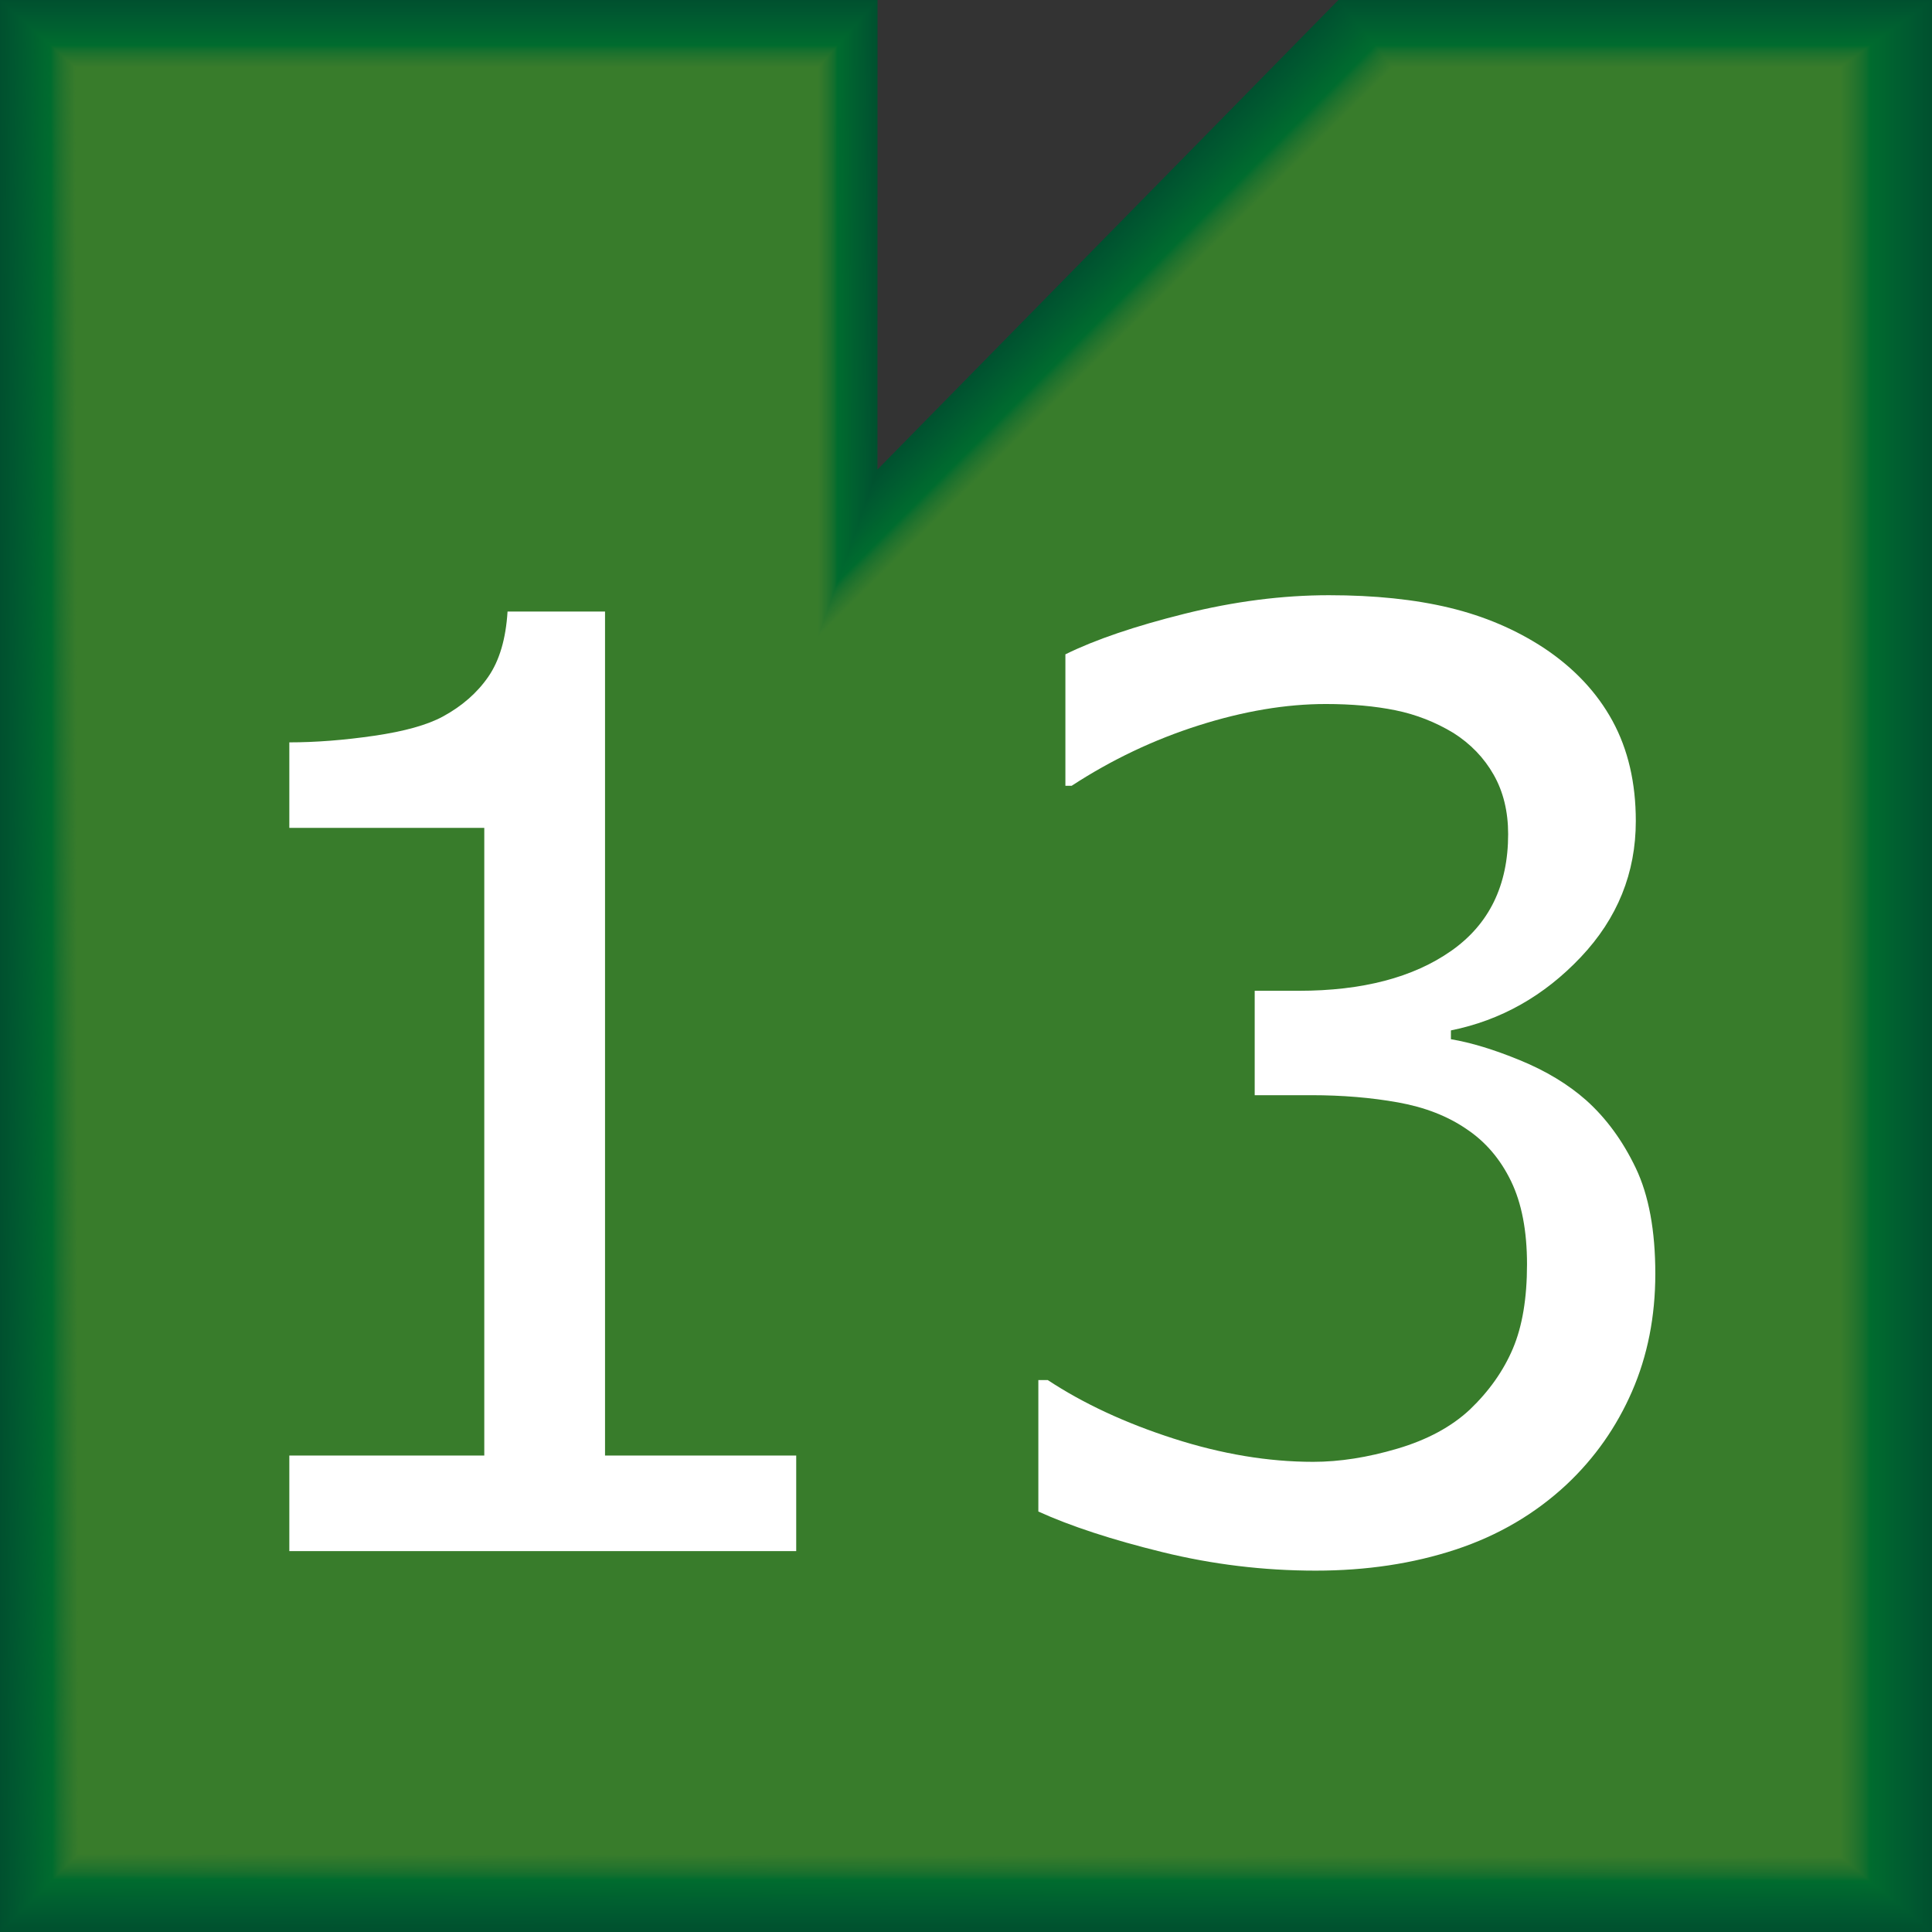 <?xml version="1.0" encoding="utf-8"?>
<!-- Generator: Adobe Illustrator 16.0.0, SVG Export Plug-In . SVG Version: 6.00 Build 0)  -->
<!DOCTYPE svg PUBLIC "-//W3C//DTD SVG 1.1//EN" "http://www.w3.org/Graphics/SVG/1.1/DTD/svg11.dtd">
<svg version="1.1" id="Layer_1" xmlns="http://www.w3.org/2000/svg" xmlns:xlink="http://www.w3.org/1999/xlink" x="0px" y="0px"
	 width="360px" height="360px" viewBox="0 0 360 360" enable-background="new 0 0 360 360" xml:space="preserve">
<rect x="0" y="0" width="360" height="360" fill="#333333" stroke="none"/>
<g id="Layer_1_1_">
	<g>
		<polygon fill="#00502F" points="360,360 0,360 0,0 163.511,0 163.5,87.5 249.389,0 360,0 		"/>
		<polygon fill="#00512F" points="359.813,359.846 0.161,359.839 0.156,0.138 163.389,0.138 163.378,87.844 249.501,0.138 
			359.813,0.138 		"/>
		<polygon fill="#00512F" points="359.622,359.688 0.322,359.678 0.311,0.277 163.267,0.277 163.255,88.189 249.613,0.277 
			359.622,0.277 		"/>
		<polygon fill="#00522F" points="359.434,359.533 0.483,359.518 0.467,0.416 163.144,0.416 163.133,88.533 249.727,0.416 
			359.434,0.416 		"/>
		<polygon fill="#00522F" points="359.244,359.378 0.645,359.355 0.622,0.555 163.022,0.555 163.011,88.878 249.838,0.555 
			359.244,0.555 		"/>
		<polygon fill="#00532F" points="359.056,359.223 0.806,359.193 0.778,0.694 162.899,0.694 162.889,89.222 249.95,0.694 
			359.056,0.694 		"/>
		<polygon fill="#00532F" points="358.866,359.066 0.967,359.033 0.933,0.833 162.777,0.833 162.767,89.566 250.063,0.833 
			358.866,0.833 		"/>
		<polygon fill="#00532F" points="358.678,358.911 1.128,358.872 1.089,0.972 162.655,0.972 162.645,89.911 250.175,0.972 
			358.678,0.972 		"/>
		<polygon fill="#00542F" points="358.489,358.756 1.289,358.711 1.245,1.111 162.532,1.111 162.522,90.255 250.287,1.11 
			358.489,1.11 		"/>
		<polygon fill="#005430" points="358.3,358.6 1.45,358.55 1.4,1.25 162.41,1.25 162.4,90.6 250.398,1.25 358.3,1.25 		"/>
		<polygon fill="#005530" points="358.111,358.443 1.611,358.389 1.556,1.389 162.288,1.389 162.278,90.944 250.512,1.388 
			358.111,1.388 		"/>
		<polygon fill="#005530" points="357.922,358.289 1.772,358.229 1.711,1.527 162.166,1.527 162.156,91.289 250.624,1.527 
			357.922,1.527 		"/>
		<polygon fill="#005630" points="357.733,358.134 1.933,358.066 1.867,1.666 162.043,1.666 162.033,91.633 250.736,1.666 
			357.733,1.666 		"/>
		<polygon fill="#005630" points="357.545,357.979 2.094,357.904 2.022,1.805 161.921,1.805 161.911,91.978 250.85,1.805 
			357.545,1.805 		"/>
		<polygon fill="#005630" points="357.355,357.822 2.255,357.744 2.178,1.944 161.798,1.944 161.789,92.322 250.962,1.944 
			357.355,1.944 		"/>
		<polygon fill="#005730" points="357.167,357.667 2.417,357.583 2.333,2.083 161.676,2.083 161.667,92.667 251.074,2.083 
			357.167,2.083 		"/>
		<polygon fill="#005730" points="356.978,357.511 2.578,357.422 2.489,2.222 161.554,2.222 161.544,93.011 251.188,2.222 
			356.978,2.222 		"/>
		<polygon fill="#005830" points="356.789,357.355 2.739,357.261 2.645,2.361 161.431,2.361 161.422,93.355 251.299,2.36 
			356.789,2.36 		"/>
		<polygon fill="#005830" points="356.6,357.2 2.9,357.1 2.8,2.5 161.309,2.5 161.3,93.7 251.411,2.5 356.6,2.5 		"/>
		<polygon fill="#005930" points="356.411,357.045 3.061,356.938 2.956,2.639 161.187,2.639 161.178,94.044 251.523,2.638 
			356.411,2.638 		"/>
		<polygon fill="#005930" points="356.223,356.889 3.222,356.777 3.111,2.777 161.064,2.777 161.056,94.389 251.637,2.777 
			356.223,2.777 		"/>
		<polygon fill="#005A30" points="356.033,356.732 3.383,356.616 3.267,2.917 160.942,2.917 160.933,94.733 251.748,2.916 
			356.033,2.916 		"/>
		<polygon fill="#005A30" points="355.845,356.578 3.544,356.456 3.422,3.055 160.82,3.055 160.811,95.078 251.859,3.055 
			355.845,3.055 		"/>
		<polygon fill="#005B30" points="355.655,356.422 3.706,356.295 3.578,3.194 160.697,3.194 160.689,95.422 251.973,3.194 
			355.655,3.194 		"/>
		<polygon fill="#005B30" points="355.467,356.268 3.867,356.134 3.733,3.333 160.575,3.333 160.567,95.767 252.085,3.333 
			355.467,3.333 		"/>
		<polygon fill="#005B30" points="355.277,356.111 4.028,355.973 3.889,3.472 160.453,3.472 160.444,96.111 252.197,3.472 
			355.277,3.472 		"/>
		<polygon fill="#005C30" points="355.089,355.956 4.189,355.813 4.044,3.611 160.33,3.611 160.322,96.456 252.311,3.61 
			355.089,3.61 		"/>
		<polygon fill="#005C30" points="354.9,355.8 4.35,355.65 4.2,3.75 160.208,3.75 160.2,96.8 252.422,3.75 354.9,3.75 		"/>
		<polygon fill="#005D30" points="354.711,355.645 4.511,355.489 4.355,3.889 160.085,3.889 160.078,97.145 252.534,3.888 
			354.711,3.888 		"/>
		<polygon fill="#005D30" points="354.522,355.489 4.672,355.328 4.511,4.027 159.963,4.027 159.956,97.489 252.646,4.027 
			354.522,4.027 		"/>
		<polygon fill="#005E30" points="354.333,355.333 4.833,355.167 4.667,4.167 159.841,4.167 159.833,97.833 252.759,4.166 
			354.333,4.166 		"/>
		<polygon fill="#005E30" points="354.145,355.178 4.995,355.006 4.822,4.305 159.718,4.305 159.711,98.178 252.871,4.305 
			354.145,4.305 		"/>
		<polygon fill="#005F30" points="353.956,355.021 5.156,354.846 4.978,4.444 159.596,4.444 159.589,98.522 252.982,4.444 
			353.956,4.444 		"/>
		<polygon fill="#005F30" points="353.767,354.866 5.316,354.684 5.133,4.583 159.474,4.583 159.467,98.867 253.096,4.583 
			353.767,4.583 		"/>
		<polygon fill="#005F30" points="353.578,354.711 5.478,354.521 5.289,4.722 159.352,4.722 159.344,99.211 253.208,4.722 
			353.578,4.722 		"/>
		<polygon fill="#006030" points="353.389,354.557 5.639,354.361 5.444,4.861 159.229,4.861 159.222,99.556 253.32,4.86 
			353.389,4.86 		"/>
		<polygon fill="#006030" points="353.2,354.4 5.8,354.2 5.6,5 159.107,5 159.1,99.9 253.434,5 353.2,5 		"/>
		<polygon fill="#006130" points="353.011,354.244 5.961,354.039 5.755,5.139 158.984,5.139 158.978,100.245 253.546,5.138 
			353.011,5.138 		"/>
		<polygon fill="#006130" points="352.822,354.089 6.122,353.878 5.911,5.277 158.862,5.277 158.855,100.589 253.658,5.277 
			352.822,5.277 		"/>
		<polygon fill="#006230" points="352.634,353.934 6.283,353.717 6.066,5.417 158.74,5.417 158.733,100.933 253.771,5.416 
			352.634,5.416 		"/>
		<polygon fill="#006230" points="352.444,353.777 6.444,353.557 6.222,5.555 158.617,5.555 158.611,101.278 253.883,5.555 
			352.444,5.555 		"/>
		<polygon fill="#00632F" points="352.256,353.622 6.605,353.395 6.378,5.694 158.495,5.694 158.489,101.622 253.995,5.694 
			352.256,5.694 		"/>
		<polygon fill="#00632F" points="352.066,353.467 6.767,353.232 6.533,5.833 158.373,5.833 158.367,101.967 254.107,5.833 
			352.066,5.833 		"/>
		<polygon fill="#00642F" points="351.878,353.313 6.928,353.072 6.689,5.972 158.25,5.972 158.245,102.311 254.221,5.972 
			351.878,5.972 		"/>
		<polygon fill="#00642F" points="351.688,353.154 7.089,352.911 6.844,6.111 158.128,6.111 158.122,102.655 254.332,6.11 
			351.688,6.11 		"/>
		<polygon fill="#00652F" points="351.5,353 7.25,352.75 7,6.25 158.006,6.25 158,103 254.443,6.249 351.5,6.249 		"/>
		<polygon fill="#00652F" points="351.313,352.846 7.411,352.589 7.156,6.389 157.883,6.389 157.878,103.344 254.557,6.388 
			351.313,6.388 		"/>
		<polygon fill="#00662F" points="351.122,352.688 7.572,352.428 7.311,6.527 157.761,6.527 157.755,103.689 254.669,6.527 
			351.122,6.527 		"/>
		<polygon fill="#00662F" points="350.934,352.533 7.733,352.268 7.467,6.667 157.639,6.667 157.633,104.033 254.781,6.666 
			350.934,6.666 		"/>
		<polygon fill="#00672F" points="350.744,352.378 7.895,352.105 7.622,6.805 157.516,6.805 157.511,104.378 254.895,6.805 
			350.744,6.805 		"/>
		<polygon fill="#00672F" points="350.556,352.223 8.056,351.943 7.778,6.944 157.394,6.944 157.389,104.722 255.006,6.944 
			350.556,6.944 		"/>
		<polygon fill="#00682F" points="350.366,352.066 8.217,351.783 7.933,7.083 157.271,7.083 157.267,105.066 255.118,7.083 
			350.366,7.083 		"/>
		<polygon fill="#00682F" points="350.178,351.911 8.378,351.622 8.089,7.222 157.149,7.222 157.145,105.411 255.23,7.222 
			350.178,7.222 		"/>
		<polygon fill="#00692F" points="349.989,351.756 8.539,351.461 8.245,7.361 157.027,7.361 157.022,105.755 255.343,7.36 
			349.989,7.36 		"/>
		<polygon fill="#00692F" points="349.8,351.6 8.7,351.3 8.4,7.5 156.904,7.5 156.9,106.1 255.455,7.499 349.8,7.499 		"/>
		<polygon fill="#00692F" points="349.611,351.443 8.861,351.139 8.556,7.639 156.782,7.639 156.778,106.444 255.566,7.638 
			349.611,7.638 		"/>
		<polygon fill="#006A2F" points="349.422,351.289 9.022,350.979 8.711,7.777 156.66,7.777 156.656,106.789 255.68,7.777 
			349.422,7.777 		"/>
		<polygon fill="#006A2F" points="349.233,351.134 9.183,350.816 8.867,7.917 156.538,7.917 156.533,107.133 255.793,7.916 
			349.233,7.916 		"/>
		<polygon fill="#006B2F" points="349.045,350.979 9.344,350.654 9.022,8.055 156.415,8.055 156.411,107.478 255.904,8.055 
			349.045,8.055 		"/>
		<polygon fill="#006B2E" points="348.855,350.822 9.505,350.494 9.178,8.194 156.293,8.194 156.289,107.822 256.018,8.194 
			348.855,8.194 		"/>
		<polygon fill="#006C2E" points="348.667,350.667 9.667,350.333 9.333,8.333 156.17,8.333 156.167,108.167 256.13,8.333 
			348.667,8.333 		"/>
		<polygon fill="#026C2E" points="348.478,350.511 9.828,350.172 9.489,8.472 156.048,8.472 156.044,108.511 256.242,8.471 
			348.478,8.471 		"/>
		<polygon fill="#066D2E" points="348.289,350.355 9.989,350.011 9.645,8.611 155.926,8.611 155.922,108.855 256.354,8.61 
			348.289,8.61 		"/>
		<polygon fill="#096D2E" points="348.1,350.2 10.15,349.85 9.8,8.75 155.803,8.75 155.8,109.2 256.467,8.749 348.1,8.749 		"/>
		<polygon fill="#0D6E2E" points="347.911,350.045 10.311,349.688 9.956,8.889 155.681,8.889 155.678,109.544 256.579,8.888 
			347.911,8.888 		"/>
		<polygon fill="#106E2E" points="347.723,349.889 10.472,349.527 10.111,9.028 155.559,9.028 155.556,109.889 256.691,9.027 
			347.723,9.027 		"/>
		<polygon fill="#126F2E" points="347.533,349.732 10.633,349.366 10.267,9.167 155.437,9.167 155.433,110.233 256.805,9.166 
			347.533,9.166 		"/>
		<polygon fill="#156F2E" points="347.345,349.578 10.794,349.205 10.422,9.306 155.314,9.306 155.311,110.578 256.916,9.305 
			347.345,9.305 		"/>
		<polygon fill="#17702E" points="347.155,349.422 10.956,349.045 10.578,9.444 155.191,9.444 155.189,110.922 257.027,9.443 
			347.155,9.443 		"/>
		<polygon fill="#19702E" points="346.967,349.268 11.117,348.884 10.733,9.583 155.069,9.583 155.067,111.267 257.141,9.583 
			346.967,9.583 		"/>
		<polygon fill="#1B712D" points="346.777,349.111 11.278,348.723 10.889,9.722 154.947,9.722 154.944,111.611 257.253,9.721 
			346.777,9.721 		"/>
		<polygon fill="#1D712D" points="346.589,348.955 11.439,348.563 11.044,9.861 154.825,9.861 154.822,111.956 257.365,9.86 
			346.589,9.86 		"/>
		<polygon fill="#1F722D" points="346.4,348.8 11.6,348.4 11.2,10 154.702,10 154.7,112.3 257.479,9.999 346.4,9.999 		"/>
		<polygon fill="#20722D" points="346.211,348.645 11.761,348.239 11.355,10.139 154.58,10.139 154.578,112.645 257.59,10.138 
			346.211,10.138 		"/>
		<polygon fill="#22732D" points="346.022,348.489 11.922,348.078 11.511,10.278 154.458,10.278 154.456,112.989 257.702,10.277 
			346.022,10.277 		"/>
		<polygon fill="#24742D" points="345.833,348.333 12.083,347.917 11.667,10.417 154.335,10.417 154.333,113.333 257.814,10.416 
			345.833,10.416 		"/>
		<polygon fill="#25742D" points="345.645,348.178 12.245,347.756 11.822,10.556 154.213,10.556 154.211,113.678 257.927,10.555 
			345.645,10.555 		"/>
		<polygon fill="#27752D" points="345.455,348.021 12.406,347.596 11.978,10.694 154.09,10.694 154.089,114.022 258.039,10.693 
			345.455,10.693 		"/>
		<polygon fill="#28752D" points="345.267,347.866 12.567,347.434 12.133,10.833 153.968,10.833 153.967,114.367 258.15,10.833 
			345.267,10.833 		"/>
		<polygon fill="#2A762D" points="345.078,347.711 12.728,347.271 12.289,10.972 153.846,10.972 153.844,114.711 258.266,10.971 
			345.078,10.971 		"/>
		<polygon fill="#2B762C" points="344.889,347.557 12.889,347.111 12.444,11.111 153.724,11.111 153.722,115.056 258.377,11.11 
			344.889,11.11 		"/>
		<polygon fill="#2C772C" points="344.7,347.4 13.05,346.95 12.6,11.25 153.601,11.25 153.6,115.4 258.489,11.249 344.7,11.249 		
			"/>
		<polygon fill="#2E772C" points="344.511,347.244 13.211,346.789 12.755,11.389 153.479,11.389 153.478,115.745 258.602,11.388 
			344.511,11.388 		"/>
		<polygon fill="#2F782C" points="344.322,347.089 13.372,346.628 12.911,11.528 153.356,11.528 153.355,116.089 258.714,11.527 
			344.322,11.527 		"/>
		<polygon fill="#31782C" points="344.134,346.934 13.533,346.467 13.067,11.667 153.234,11.667 153.233,116.433 258.826,11.666 
			344.134,11.666 		"/>
		<polygon fill="#32792C" points="343.944,346.777 13.694,346.307 13.222,11.806 153.112,11.806 153.111,116.778 258.938,11.805 
			343.944,11.805 		"/>
		<polygon fill="#33792C" points="343.756,346.622 13.855,346.145 13.378,11.944 152.989,11.944 152.989,117.122 259.051,11.943 
			343.756,11.943 		"/>
		<polygon fill="#347A2C" points="343.566,346.467 14.017,345.982 13.533,12.083 152.867,12.083 152.867,117.467 259.163,12.083 
			343.566,12.083 		"/>
		<polygon fill="#367B2C" points="343.378,346.313 14.178,345.822 13.689,12.222 152.745,12.222 152.745,117.811 259.275,12.221 
			343.378,12.221 		"/>
		<polygon fill="#377B2C" points="343.188,346.154 14.339,345.661 13.844,12.361 152.623,12.361 152.622,118.156 259.389,12.36 
			343.188,12.36 		"/>
		<polygon fill="#387C2B" points="343,346 14.5,345.5 14,12.5 152.5,12.5 152.5,118.5 259.5,12.499 343,12.499 		"/>
	</g>
</g>
<g id="Layer_2" display="none">
	<g display="inline">
		<polygon fill="#F47B20" points="360,360 0,360 0,0 163.512,0 163.5,87.5 249.389,0 360,0 		"/>
		<polygon fill="#F47C20" points="359.726,359.773 0.234,359.768 0.226,0.201 163.334,0.201 163.322,88 249.552,0.201 
			359.726,0.201 		"/>
		<polygon fill="#F47C21" points="359.451,359.549 0.468,359.532 0.452,0.403 163.156,0.403 163.146,88.5 249.715,0.403 
			359.451,0.403 		"/>
		<polygon fill="#F47D21" points="359.178,359.322 0.702,359.299 0.677,0.604 162.979,0.604 162.968,89 249.878,0.604 
			359.178,0.604 		"/>
		<polygon fill="#F57E21" points="358.903,359.098 0.936,359.064 0.903,0.806 162.802,0.806 162.79,89.5 250.041,0.806 
			358.903,0.806 		"/>
		<polygon fill="#F57E21" points="358.629,358.871 1.169,358.831 1.129,1.008 162.624,1.008 162.613,90 250.204,1.007 
			358.629,1.007 		"/>
		<polygon fill="#F57F21" points="358.354,358.646 1.403,358.598 1.355,1.209 162.446,1.209 162.436,90.5 250.367,1.209 
			358.354,1.209 		"/>
		<polygon fill="#F58022" points="358.081,358.419 1.637,358.363 1.581,1.411 162.269,1.411 162.258,91 250.529,1.411 
			358.081,1.411 		"/>
		<polygon fill="#F58022" points="357.807,358.193 1.871,358.129 1.807,1.612 162.091,1.612 162.081,91.5 250.693,1.612 
			357.807,1.612 		"/>
		<polygon fill="#F58122" points="357.532,357.968 2.105,357.896 2.032,1.814 161.913,1.814 161.903,92 250.855,1.814 
			357.532,1.814 		"/>
		<polygon fill="#F58222" points="357.258,357.742 2.339,357.661 2.258,2.016 161.735,2.016 161.726,92.5 251.02,2.016 
			357.258,2.016 		"/>
		<polygon fill="#F58322" points="356.983,357.518 2.573,357.428 2.484,2.217 161.558,2.217 161.549,93 251.184,2.217 
			356.983,2.217 		"/>
		<polygon fill="#F58323" points="356.71,357.29 2.807,357.193 2.709,2.419 161.381,2.419 161.371,93.5 251.346,2.419 356.71,2.419 
					"/>
		<polygon fill="#F58423" points="356.436,357.064 3.041,356.96 2.936,2.621 161.203,2.621 161.193,94 251.509,2.621 356.436,2.621 
					"/>
		<polygon fill="#F68523" points="356.161,356.839 3.274,356.727 3.161,2.822 161.025,2.822 161.017,94.5 251.672,2.822 
			356.161,2.822 		"/>
		<polygon fill="#F68523" points="355.887,356.613 3.508,356.492 3.387,3.024 160.848,3.024 160.839,95 251.835,3.023 
			355.887,3.023 		"/>
		<polygon fill="#F68624" points="355.613,356.387 3.742,356.258 3.613,3.226 160.67,3.226 160.661,95.5 251.998,3.225 
			355.613,3.225 		"/>
		<polygon fill="#F68724" points="355.339,356.161 3.976,356.023 3.839,3.427 160.492,3.427 160.483,96 252.161,3.427 
			355.339,3.427 		"/>
		<polygon fill="#F68724" points="355.064,355.936 4.209,355.79 4.064,3.629 160.314,3.629 160.307,96.5 252.324,3.628 
			355.064,3.628 		"/>
		<polygon fill="#F68824" points="354.79,355.71 4.443,355.557 4.291,3.83 160.137,3.83 160.129,97 252.486,3.83 354.79,3.83 		"/>
		<polygon fill="#F68925" points="354.517,355.482 4.677,355.322 4.516,4.032 159.959,4.032 159.952,97.5 252.65,4.032 
			354.517,4.032 		"/>
		<polygon fill="#F68A25" points="354.242,355.258 4.911,355.089 4.742,4.233 159.782,4.233 159.774,98 252.813,4.233 
			354.242,4.233 		"/>
		<polygon fill="#F68A25" points="353.968,355.032 5.145,354.854 4.968,4.435 159.604,4.435 159.597,98.5 252.977,4.435 
			353.968,4.435 		"/>
		<polygon fill="#F68B26" points="353.693,354.807 5.379,354.621 5.193,4.637 159.427,4.637 159.419,99 253.141,4.636 
			353.693,4.636 		"/>
		<polygon fill="#F68C26" points="353.419,354.581 5.613,354.387 5.419,4.838 159.249,4.838 159.242,99.5 253.303,4.838 
			353.419,4.838 		"/>
		<polygon fill="#F78C26" points="353.146,354.354 5.847,354.152 5.645,5.04 159.071,5.04 159.064,100 253.466,5.04 353.146,5.04 		
			"/>
		<polygon fill="#F78D27" points="352.871,354.129 6.081,353.919 5.871,5.242 158.894,5.242 158.887,100.5 253.629,5.241 
			352.871,5.241 		"/>
		<polygon fill="#F78E27" points="352.597,353.902 6.314,353.686 6.097,5.443 158.716,5.443 158.709,101 253.792,5.443 
			352.597,5.443 		"/>
		<polygon fill="#F78E27" points="352.322,353.678 6.548,353.451 6.323,5.645 158.539,5.645 158.532,101.5 253.955,5.645 
			352.322,5.645 		"/>
		<polygon fill="#F78F27" points="352.049,353.451 6.782,353.218 6.548,5.847 158.361,5.847 158.355,102 254.118,5.846 
			352.049,5.846 		"/>
		<polygon fill="#F79028" points="351.774,353.227 7.016,352.982 6.774,6.048 158.184,6.048 158.177,102.5 254.281,6.048 
			351.774,6.048 		"/>
		<polygon fill="#F79028" points="351.5,353 7.25,352.75 7,6.25 158.006,6.25 158,103 254.443,6.25 351.5,6.25 		"/>
		<polygon fill="#F79128" points="351.226,352.773 7.484,352.518 7.226,6.451 157.828,6.451 157.823,103.5 254.607,6.451 
			351.226,6.451 		"/>
		<polygon fill="#F79229" points="350.951,352.549 7.718,352.282 7.452,6.653 157.651,6.653 157.645,104 254.771,6.652 
			350.951,6.652 		"/>
		<polygon fill="#F79229" points="350.678,352.322 7.952,352.049 7.677,6.854 157.473,6.854 157.468,104.5 254.934,6.854 
			350.678,6.854 		"/>
		<polygon fill="#F7932A" points="350.403,352.098 8.186,351.814 7.903,7.056 157.295,7.056 157.291,105 255.098,7.056 
			350.403,7.056 		"/>
		<polygon fill="#F7942A" points="350.129,351.871 8.419,351.581 8.129,7.258 157.118,7.258 157.113,105.5 255.26,7.257 
			350.129,7.257 		"/>
		<polygon fill="#F8942A" points="349.854,351.646 8.653,351.348 8.355,7.459 156.94,7.459 156.936,106 255.423,7.459 
			349.854,7.459 		"/>
		<polygon fill="#F8952B" points="349.581,351.419 8.887,351.113 8.581,7.661 156.763,7.661 156.758,106.5 255.586,7.661 
			349.581,7.661 		"/>
		<polygon fill="#F8962B" points="349.307,351.193 9.121,350.879 8.807,7.863 156.585,7.863 156.581,107 255.749,7.862 
			349.307,7.862 		"/>
		<polygon fill="#F8972B" points="349.032,350.968 9.355,350.646 9.032,8.064 156.407,8.064 156.403,107.5 255.912,8.063 
			349.032,8.063 		"/>
		<polygon fill="#F8972C" points="348.758,350.742 9.589,350.411 9.258,8.266 156.23,8.266 156.226,108 256.075,8.265 
			348.758,8.265 		"/>
		<polygon fill="#F8982C" points="348.483,350.518 9.823,350.178 9.484,8.468 156.052,8.468 156.048,108.5 256.238,8.467 
			348.483,8.467 		"/>
		<polygon fill="#F8992C" points="348.21,350.29 10.057,349.943 9.709,8.669 155.875,8.669 155.871,109 256.4,8.668 348.21,8.668 		
			"/>
		<polygon fill="#F8992D" points="347.936,350.064 10.291,349.71 9.936,8.871 155.697,8.871 155.693,109.5 256.564,8.87 
			347.936,8.87 		"/>
		<polygon fill="#F89A2D" points="347.661,349.839 10.524,349.477 10.161,9.072 155.52,9.072 155.516,110 256.729,9.072 
			347.661,9.072 		"/>
		<polygon fill="#F89B2E" points="347.387,349.613 10.758,349.242 10.387,9.274 155.342,9.274 155.339,110.5 256.891,9.273 
			347.387,9.273 		"/>
		<polygon fill="#F99C2E" points="347.113,349.387 10.992,349.008 10.613,9.476 155.164,9.476 155.161,111 257.055,9.475 
			347.113,9.475 		"/>
		<polygon fill="#F99C2E" points="346.839,349.161 11.226,348.773 10.839,9.677 154.986,9.677 154.984,111.5 257.217,9.677 
			346.839,9.677 		"/>
		<polygon fill="#F99D2F" points="346.564,348.936 11.459,348.54 11.064,9.879 154.809,9.879 154.807,112 257.38,9.878 
			346.564,9.878 		"/>
		<polygon fill="#F99E2F" points="346.29,348.71 11.693,348.307 11.291,10.081 154.631,10.081 154.629,112.5 257.543,10.08 
			346.29,10.08 		"/>
		<polygon fill="#F99E2F" points="346.017,348.482 11.927,348.072 11.516,10.282 154.454,10.282 154.452,113 257.706,10.281 
			346.017,10.281 		"/>
		<polygon fill="#F99F30" points="345.742,348.258 12.161,347.839 11.742,10.484 154.276,10.484 154.274,113.5 257.869,10.483 
			345.742,10.483 		"/>
		<polygon fill="#F9A030" points="345.468,348.032 12.395,347.604 11.968,10.686 154.099,10.686 154.097,114 258.032,10.685 
			345.468,10.685 		"/>
		<polygon fill="#F9A131" points="345.193,347.807 12.629,347.371 12.193,10.887 153.921,10.887 153.919,114.5 258.195,10.886 
			345.193,10.886 		"/>
		<polygon fill="#F9A131" points="344.919,347.581 12.863,347.137 12.419,11.089 153.743,11.089 153.742,115 258.357,11.088 
			344.919,11.088 		"/>
		<polygon fill="#F9A231" points="344.646,347.354 13.097,346.902 12.645,11.29 153.565,11.29 153.564,115.5 258.521,11.29 
			344.646,11.29 		"/>
		<polygon fill="#FAA332" points="344.371,347.129 13.331,346.669 12.871,11.492 153.388,11.492 153.387,116 258.686,11.491 
			344.371,11.491 		"/>
		<polygon fill="#FAA332" points="344.097,346.902 13.564,346.436 13.097,11.693 153.21,11.693 153.209,116.5 258.848,11.692 
			344.097,11.692 		"/>
		<polygon fill="#FAA432" points="343.822,346.678 13.798,346.201 13.323,11.895 153.033,11.895 153.032,117 259.011,11.894 
			343.822,11.894 		"/>
		<polygon fill="#FAA533" points="343.549,346.451 14.032,345.968 13.548,12.097 152.855,12.097 152.855,117.5 259.174,12.096 
			343.549,12.096 		"/>
		<polygon fill="#FAA633" points="343.274,346.227 14.266,345.732 13.774,12.298 152.678,12.298 152.677,118 259.337,12.297 
			343.274,12.297 		"/>
		<polygon fill="#FAA634" points="343,346 14.5,345.5 14,12.5 152.5,12.5 152.5,118.5 259.5,12.499 343,12.499 		"/>
	</g>
</g>
<g id="Layer_4" display="none">
	<g display="inline">
		<polygon fill="#002D56" points="361,360 1,360 1,0 164.512,0 164.5,87.5 250.389,0 361,0 		"/>
		<polygon fill="#002E56" points="360.864,359.889 1.116,359.884 1.112,0.1 164.424,0.1 164.412,87.748 250.471,0.1 360.864,0.1 		
			"/>
		<polygon fill="#002E57" points="360.728,359.775 1.232,359.768 1.224,0.2 164.335,0.2 164.324,87.996 250.551,0.2 360.728,0.2 		
			"/>
		<polygon fill="#002E57" points="360.592,359.664 1.348,359.652 1.336,0.299 164.248,0.299 164.236,88.244 250.631,0.299 
			360.592,0.299 		"/>
		<polygon fill="#002F58" points="360.456,359.552 1.464,359.536 1.448,0.399 164.159,0.399 164.148,88.492 250.712,0.399 
			360.456,0.399 		"/>
		<polygon fill="#002F58" points="360.32,359.439 1.58,359.42 1.56,0.5 164.071,0.5 164.06,88.74 250.793,0.5 360.32,0.5 		"/>
		<polygon fill="#003059" points="360.184,359.328 1.696,359.305 1.672,0.6 163.983,0.6 163.972,88.988 250.874,0.6 360.184,0.6 		
			"/>
		<polygon fill="#00305A" points="360.048,359.216 1.812,359.188 1.784,0.7 163.895,0.7 163.884,89.236 250.955,0.7 360.048,0.7 		
			"/>
		<polygon fill="#00305A" points="359.912,359.104 1.928,359.072 1.896,0.799 163.807,0.799 163.796,89.484 251.036,0.799 
			359.912,0.799 		"/>
		<polygon fill="#00315B" points="359.776,358.992 2.044,358.956 2.008,0.899 163.719,0.899 163.708,89.732 251.116,0.899 
			359.776,0.899 		"/>
		<polygon fill="#00315B" points="359.64,358.88 2.16,358.84 2.12,1 163.631,1 163.62,89.98 251.197,1 359.64,1 		"/>
		<polygon fill="#00325C" points="359.504,358.768 2.276,358.725 2.232,1.1 163.542,1.1 163.532,90.228 251.277,1.1 359.504,1.1 		
			"/>
		<polygon fill="#00325C" points="359.368,358.656 2.392,358.607 2.344,1.2 163.455,1.2 163.444,90.476 251.359,1.199 
			359.368,1.199 		"/>
		<polygon fill="#00325D" points="359.232,358.544 2.508,358.492 2.456,1.299 163.367,1.299 163.356,90.724 251.439,1.299 
			359.232,1.299 		"/>
		<polygon fill="#00335D" points="359.096,358.432 2.624,358.376 2.568,1.399 163.278,1.399 163.268,90.972 251.521,1.399 
			359.096,1.399 		"/>
		<polygon fill="#00335E" points="358.96,358.32 2.74,358.26 2.68,1.5 163.19,1.5 163.18,91.22 251.602,1.5 358.96,1.5 		"/>
		<polygon fill="#00335E" points="358.824,358.208 2.856,358.145 2.792,1.6 163.102,1.6 163.092,91.468 251.684,1.6 358.824,1.6 		
			"/>
		<polygon fill="#00345F" points="358.688,358.096 2.972,358.027 2.904,1.7 163.014,1.7 163.004,91.716 251.764,1.699 
			358.688,1.699 		"/>
		<polygon fill="#003460" points="358.552,357.984 3.088,357.912 3.016,1.8 162.926,1.8 162.916,91.964 251.846,1.799 
			358.552,1.799 		"/>
		<polygon fill="#003560" points="358.416,357.872 3.204,357.796 3.128,1.899 162.838,1.899 162.828,92.212 251.926,1.899 
			358.416,1.899 		"/>
		<polygon fill="#003561" points="358.28,357.76 3.32,357.68 3.24,2 162.75,2 162.74,92.46 252.007,2 358.28,2 		"/>
		<polygon fill="#003561" points="358.144,357.648 3.436,357.564 3.352,2.1 162.662,2.1 162.652,92.708 252.087,2.1 358.144,2.1 		
			"/>
		<polygon fill="#003662" points="358.008,357.536 3.552,357.448 3.464,2.2 162.574,2.2 162.564,92.956 252.168,2.199 
			358.008,2.199 		"/>
		<polygon fill="#003662" points="357.872,357.424 3.668,357.332 3.576,2.3 162.485,2.3 162.476,93.204 252.249,2.299 
			357.872,2.299 		"/>
		<polygon fill="#003663" points="357.736,357.313 3.784,357.216 3.688,2.399 162.397,2.399 162.388,93.452 252.33,2.399 
			357.736,2.399 		"/>
		<polygon fill="#003763" points="357.6,357.2 3.9,357.1 3.8,2.5 162.31,2.5 162.3,93.7 252.411,2.5 357.6,2.5 		"/>
		<polygon fill="#003764" points="357.464,357.088 4.016,356.984 3.912,2.6 162.221,2.6 162.212,93.948 252.492,2.6 357.464,2.6 		
			"/>
		<polygon fill="#003764" points="357.328,356.977 4.132,356.868 4.024,2.7 162.133,2.7 162.124,94.196 252.572,2.699 
			357.328,2.699 		"/>
		<polygon fill="#003865" points="357.192,356.864 4.248,356.752 4.136,2.8 162.045,2.8 162.036,94.444 252.652,2.799 
			357.192,2.799 		"/>
		<polygon fill="#003865" points="357.056,356.752 4.364,356.636 4.248,2.899 161.957,2.899 161.948,94.692 252.734,2.899 
			357.056,2.899 		"/>
		<polygon fill="#003866" points="356.92,356.641 4.48,356.52 4.36,3 161.869,3 161.86,94.94 252.814,3 356.92,3 		"/>
		<polygon fill="#003966" points="356.784,356.527 4.596,356.404 4.472,3.1 161.781,3.1 161.772,95.188 252.896,3.1 356.784,3.1 		
			"/>
		<polygon fill="#003967" points="356.648,356.416 4.712,356.288 4.584,3.2 161.693,3.2 161.684,95.436 252.979,3.199 
			356.648,3.199 		"/>
		<polygon fill="#003967" points="356.512,356.305 4.828,356.172 4.696,3.3 161.604,3.3 161.596,95.684 253.059,3.299 
			356.512,3.299 		"/>
		<polygon fill="#003A68" points="356.376,356.191 4.944,356.057 4.808,3.399 161.517,3.399 161.508,95.932 253.139,3.399 
			356.376,3.399 		"/>
		<polygon fill="#003A69" points="356.24,356.08 5.06,355.939 4.92,3.5 161.428,3.5 161.42,96.18 253.221,3.5 356.24,3.5 		"/>
		<polygon fill="#003A69" points="356.104,355.968 5.176,355.824 5.032,3.6 161.34,3.6 161.332,96.428 253.301,3.599 356.104,3.599 
					"/>
		<polygon fill="#003B6A" points="355.968,355.855 5.292,355.708 5.144,3.7 161.252,3.7 161.244,96.676 253.382,3.699 
			355.968,3.699 		"/>
		<polygon fill="#003B6A" points="355.832,355.744 5.408,355.592 5.256,3.8 161.164,3.8 161.156,96.924 253.463,3.799 
			355.832,3.799 		"/>
		<polygon fill="#003B6B" points="355.696,355.632 5.524,355.477 5.368,3.899 161.076,3.899 161.068,97.172 253.543,3.899 
			355.696,3.899 		"/>
		<polygon fill="#003C6B" points="355.56,355.52 5.64,355.359 5.48,4 160.988,4 160.98,97.42 253.624,4 355.56,4 		"/>
		<polygon fill="#003C6C" points="355.424,355.408 5.756,355.244 5.592,4.1 160.9,4.1 160.892,97.668 253.705,4.099 355.424,4.099 
					"/>
		<polygon fill="#003C6C" points="355.288,355.296 5.872,355.128 5.704,4.2 160.812,4.2 160.804,97.916 253.786,4.199 
			355.288,4.199 		"/>
		<polygon fill="#003D6D" points="355.152,355.184 5.988,355.012 5.816,4.3 160.724,4.3 160.716,98.164 253.867,4.299 
			355.152,4.299 		"/>
		<polygon fill="#003D6D" points="355.016,355.072 6.104,354.896 5.928,4.4 160.636,4.4 160.628,98.412 253.948,4.399 
			355.016,4.399 		"/>
		<polygon fill="#003D6E" points="354.88,354.96 6.22,354.779 6.04,4.5 160.547,4.5 160.54,98.66 254.027,4.5 354.88,4.5 		"/>
		<polygon fill="#003E6E" points="354.744,354.848 6.336,354.664 6.152,4.6 160.459,4.6 160.452,98.908 254.109,4.599 
			354.744,4.599 		"/>
		<polygon fill="#003E6F" points="354.608,354.736 6.452,354.548 6.264,4.7 160.371,4.7 160.364,99.156 254.189,4.699 
			354.608,4.699 		"/>
		<polygon fill="#003E6F" points="354.472,354.624 6.568,354.432 6.376,4.8 160.283,4.8 160.276,99.404 254.271,4.799 
			354.472,4.799 		"/>
		<polygon fill="#003F70" points="354.336,354.512 6.684,354.316 6.488,4.9 160.195,4.9 160.188,99.652 254.354,4.899 
			354.336,4.899 		"/>
		<polygon fill="#003F70" points="354.2,354.4 6.8,354.2 6.6,5 160.107,5 160.1,99.9 254.434,5 354.2,5 		"/>
		<polygon fill="#003F71" points="354.064,354.288 6.916,354.084 6.712,5.1 160.019,5.1 160.012,100.148 254.514,5.099 
			354.064,5.099 		"/>
		<polygon fill="#004071" points="353.928,354.176 7.032,353.968 6.824,5.2 159.931,5.2 159.924,100.396 254.596,5.199 
			353.928,5.199 		"/>
		<polygon fill="#004072" points="353.792,354.064 7.148,353.852 6.936,5.3 159.843,5.3 159.836,100.644 254.676,5.299 
			353.792,5.299 		"/>
		<polygon fill="#004072" points="353.656,353.952 7.264,353.736 7.048,5.4 159.755,5.4 159.748,100.892 254.757,5.399 
			353.656,5.399 		"/>
		<polygon fill="#004173" points="353.52,353.84 7.38,353.62 7.16,5.5 159.667,5.5 159.66,101.14 254.838,5.5 353.52,5.5 		"/>
		<polygon fill="#004173" points="353.384,353.729 7.496,353.504 7.272,5.6 159.579,5.6 159.572,101.388 254.919,5.599 
			353.384,5.599 		"/>
		<polygon fill="#004174" points="353.248,353.616 7.612,353.389 7.384,5.7 159.49,5.7 159.484,101.636 254.999,5.699 
			353.248,5.699 		"/>
		<polygon fill="#004274" points="353.112,353.504 7.728,353.271 7.496,5.8 159.402,5.8 159.396,101.884 255.08,5.799 
			353.112,5.799 		"/>
		<polygon fill="#004275" points="352.976,353.393 7.844,353.156 7.608,5.9 159.314,5.9 159.308,102.132 255.161,5.899 
			352.976,5.899 		"/>
		<polygon fill="#004275" points="352.84,353.279 7.96,353.04 7.72,6 159.226,6 159.22,102.38 255.242,5.999 352.84,5.999 		"/>
		<polygon fill="#004376" points="352.704,353.168 8.076,352.924 7.832,6.1 159.138,6.1 159.132,102.628 255.323,6.099 
			352.704,6.099 		"/>
		<polygon fill="#004376" points="352.568,353.057 8.192,352.809 7.944,6.2 159.05,6.2 159.044,102.876 255.404,6.199 
			352.568,6.199 		"/>
		<polygon fill="#004377" points="352.432,352.943 8.308,352.691 8.056,6.3 158.962,6.3 158.956,103.124 255.484,6.299 
			352.432,6.299 		"/>
		<polygon fill="#004478" points="352.296,352.832 8.424,352.576 8.168,6.4 158.874,6.4 158.868,103.372 255.564,6.399 
			352.296,6.399 		"/>
		<polygon fill="#004478" points="352.16,352.721 8.54,352.46 8.28,6.5 158.786,6.5 158.78,103.62 255.646,6.499 352.16,6.499 		"/>
		<polygon fill="#004479" points="352.024,352.607 8.656,352.344 8.392,6.6 158.698,6.6 158.692,103.868 255.729,6.599 
			352.024,6.599 		"/>
		<polygon fill="#004579" points="351.888,352.496 8.772,352.229 8.504,6.7 158.609,6.7 158.604,104.116 255.809,6.699 
			351.888,6.699 		"/>
		<polygon fill="#00457A" points="351.752,352.384 8.888,352.111 8.616,6.8 158.521,6.8 158.516,104.364 255.891,6.799 
			351.752,6.799 		"/>
		<polygon fill="#00457A" points="351.616,352.271 9.004,351.996 8.728,6.9 158.433,6.9 158.428,104.612 255.971,6.899 
			351.616,6.899 		"/>
		<polygon fill="#00467B" points="351.48,352.16 9.12,351.88 8.84,7 158.345,7 158.34,104.86 256.051,6.999 351.48,6.999 		"/>
		<polygon fill="#00467B" points="351.344,352.048 9.236,351.764 8.952,7.1 158.257,7.1 158.252,105.108 256.132,7.099 
			351.344,7.099 		"/>
		<polygon fill="#00467C" points="351.208,351.936 9.352,351.648 9.064,7.2 158.169,7.2 158.164,105.356 256.213,7.199 
			351.208,7.199 		"/>
		<polygon fill="#00467C" points="351.072,351.824 9.468,351.532 9.176,7.3 158.081,7.3 158.076,105.604 256.294,7.299 
			351.072,7.299 		"/>
		<polygon fill="#00477D" points="350.936,351.712 9.584,351.416 9.288,7.4 157.993,7.4 157.988,105.852 256.375,7.399 
			350.936,7.399 		"/>
		<polygon fill="#00477D" points="350.8,351.6 9.7,351.3 9.4,7.5 157.905,7.5 157.9,106.1 256.455,7.499 350.8,7.499 		"/>
		<polygon fill="#00477E" points="350.664,351.488 9.816,351.184 9.512,7.6 157.816,7.6 157.812,106.348 256.536,7.599 
			350.664,7.599 		"/>
		<polygon fill="#00487E" points="350.528,351.376 9.932,351.068 9.624,7.7 157.729,7.7 157.724,106.596 256.617,7.699 
			350.528,7.699 		"/>
		<polygon fill="#00487F" points="350.392,351.264 10.048,350.952 9.736,7.8 157.641,7.8 157.636,106.844 256.698,7.799 
			350.392,7.799 		"/>
		<polygon fill="#00487F" points="350.256,351.152 10.164,350.836 9.848,7.9 157.552,7.9 157.548,107.092 256.779,7.899 
			350.256,7.899 		"/>
		<polygon fill="#004980" points="350.12,351.04 10.28,350.721 9.96,8 157.464,8 157.46,107.34 256.859,7.999 350.12,7.999 		"/>
		<polygon fill="#004980" points="349.984,350.928 10.396,350.604 10.072,8.1 157.376,8.1 157.372,107.588 256.939,8.099 
			349.984,8.099 		"/>
		<polygon fill="#004981" points="349.848,350.816 10.512,350.488 10.184,8.2 157.288,8.2 157.284,107.836 257.021,8.199 
			349.848,8.199 		"/>
		<polygon fill="#004A81" points="349.712,350.704 10.628,350.372 10.296,8.3 157.2,8.3 157.196,108.084 257.104,8.299 
			349.712,8.299 		"/>
		<polygon fill="#004A82" points="349.576,350.592 10.744,350.256 10.408,8.4 157.112,8.4 157.108,108.332 257.184,8.399 
			349.576,8.399 		"/>
		<polygon fill="#004A82" points="349.44,350.48 10.86,350.141 10.52,8.5 157.024,8.5 157.02,108.58 257.266,8.499 349.44,8.499 		
			"/>
		<polygon fill="#004A83" points="349.304,350.368 10.976,350.023 10.632,8.6 156.936,8.6 156.932,108.828 257.346,8.599 
			349.304,8.599 		"/>
		<polygon fill="#004B83" points="349.168,350.256 11.092,349.908 10.744,8.7 156.848,8.7 156.844,109.076 257.426,8.699 
			349.168,8.699 		"/>
		<polygon fill="#004B84" points="349.032,350.145 11.208,349.792 10.856,8.8 156.759,8.8 156.756,109.324 257.507,8.799 
			349.032,8.799 		"/>
		<polygon fill="#004B84" points="348.896,350.032 11.324,349.676 10.968,8.9 156.671,8.9 156.668,109.572 257.588,8.899 
			348.896,8.899 		"/>
		<polygon fill="#004C85" points="348.76,349.92 11.44,349.561 11.08,9 156.583,9 156.58,109.82 257.669,8.999 348.76,8.999 		"/>
		<polygon fill="#004C85" points="348.624,349.809 11.556,349.443 11.192,9.1 156.495,9.1 156.492,110.068 257.75,9.099 
			348.624,9.099 		"/>
		<polygon fill="#004C86" points="348.488,349.695 11.672,349.328 11.304,9.2 156.407,9.2 156.404,110.316 257.831,9.199 
			348.488,9.199 		"/>
		<polygon fill="#004D86" points="348.352,349.584 11.788,349.212 11.416,9.3 156.319,9.3 156.316,110.564 257.911,9.299 
			348.352,9.299 		"/>
		<polygon fill="#004D87" points="348.216,349.473 11.904,349.096 11.528,9.4 156.231,9.4 156.228,110.812 257.992,9.399 
			348.216,9.399 		"/>
		<polygon fill="#004D87" points="348.08,349.359 12.02,348.98 11.64,9.5 156.143,9.5 156.14,111.06 258.073,9.499 348.08,9.499 		
			"/>
		<polygon fill="#004D88" points="347.944,349.248 12.136,348.864 11.752,9.6 156.055,9.6 156.052,111.308 258.154,9.599 
			347.944,9.599 		"/>
		<polygon fill="#004E89" points="347.808,349.136 12.252,348.748 11.864,9.7 155.967,9.7 155.964,111.556 258.234,9.699 
			347.808,9.699 		"/>
		<polygon fill="#004E89" points="347.672,349.023 12.368,348.632 11.976,9.8 155.878,9.8 155.876,111.804 258.316,9.799 
			347.672,9.799 		"/>
		<polygon fill="#004E8A" points="347.536,348.912 12.484,348.516 12.088,9.9 155.791,9.9 155.788,112.052 258.396,9.899 
			347.536,9.899 		"/>
		<polygon fill="#004F8A" points="347.4,348.8 12.6,348.4 12.2,10 155.702,10 155.7,112.3 258.479,9.999 347.4,9.999 		"/>
		<polygon fill="#004F8B" points="347.264,348.688 12.716,348.284 12.312,10.1 155.614,10.1 155.612,112.548 258.559,10.099 
			347.264,10.099 		"/>
		<polygon fill="#004F8B" points="347.128,348.576 12.832,348.168 12.424,10.2 155.526,10.2 155.524,112.796 258.641,10.199 
			347.128,10.199 		"/>
		<polygon fill="#00508C" points="346.992,348.464 12.948,348.052 12.536,10.3 155.438,10.3 155.436,113.044 258.721,10.299 
			346.992,10.299 		"/>
		<polygon fill="#00508C" points="346.856,348.352 13.064,347.936 12.648,10.4 155.35,10.4 155.348,113.292 258.802,10.399 
			346.856,10.399 		"/>
		<polygon fill="#00508D" points="346.72,348.24 13.18,347.82 12.76,10.5 155.262,10.5 155.26,113.54 258.882,10.499 346.72,10.499 
					"/>
		<polygon fill="#00508D" points="346.584,348.128 13.296,347.704 12.872,10.6 155.174,10.6 155.172,113.788 258.963,10.599 
			346.584,10.599 		"/>
		<polygon fill="#00518E" points="346.448,348.016 13.412,347.588 12.984,10.7 155.085,10.7 155.084,114.036 259.044,10.699 
			346.448,10.699 		"/>
		<polygon fill="#00518E" points="346.313,347.904 13.528,347.473 13.096,10.8 154.998,10.8 154.996,114.284 259.125,10.799 
			346.313,10.799 		"/>
		<polygon fill="#00518F" points="346.176,347.792 13.644,347.355 13.208,10.9 154.91,10.9 154.908,114.532 259.206,10.899 
			346.176,10.899 		"/>
		<polygon fill="#00528F" points="346.04,347.68 13.76,347.24 13.32,11 154.821,11 154.82,114.78 259.287,10.999 346.04,10.999 		
			"/>
		<polygon fill="#005290" points="345.904,347.568 13.876,347.124 13.432,11.1 154.733,11.1 154.732,115.028 259.367,11.099 
			345.904,11.099 		"/>
		<polygon fill="#005290" points="345.768,347.456 13.992,347.008 13.544,11.2 154.645,11.2 154.644,115.276 259.448,11.199 
			345.768,11.199 		"/>
		<polygon fill="#005291" points="345.632,347.344 14.108,346.893 13.656,11.3 154.557,11.3 154.556,115.524 259.529,11.299 
			345.632,11.299 		"/>
		<polygon fill="#005391" points="345.496,347.232 14.224,346.775 13.768,11.4 154.469,11.4 154.468,115.772 259.609,11.399 
			345.496,11.399 		"/>
		<polygon fill="#005392" points="345.36,347.12 14.34,346.66 13.88,11.5 154.381,11.5 154.38,116.02 259.691,11.499 345.36,11.499 
					"/>
		<polygon fill="#005392" points="345.224,347.008 14.456,346.544 13.992,11.6 154.293,11.6 154.292,116.268 259.771,11.599 
			345.224,11.599 		"/>
		<polygon fill="#005393" points="345.088,346.896 14.572,346.428 14.104,11.7 154.205,11.7 154.204,116.516 259.854,11.699 
			345.088,11.699 		"/>
		<polygon fill="#005493" points="344.952,346.784 14.688,346.313 14.216,11.8 154.117,11.8 154.116,116.764 259.934,11.799 
			344.952,11.799 		"/>
		<polygon fill="#005494" points="344.816,346.672 14.804,346.195 14.328,11.9 154.028,11.9 154.028,117.012 260.016,11.899 
			344.816,11.899 		"/>
		<polygon fill="#005494" points="344.68,346.561 14.92,346.08 14.44,12 153.94,12 153.94,117.26 260.096,11.999 344.68,11.999 		
			"/>
		<polygon fill="#005494" points="344.544,346.448 15.036,345.964 14.552,12.1 153.853,12.1 153.852,117.508 260.177,12.099 
			344.544,12.099 		"/>
		<polygon fill="#005595" points="344.408,346.336 15.152,345.848 14.664,12.2 153.764,12.2 153.764,117.756 260.258,12.199 
			344.408,12.199 		"/>
		<polygon fill="#005595" points="344.272,346.225 15.268,345.732 14.776,12.3 153.676,12.3 153.676,118.004 260.338,12.299 
			344.272,12.299 		"/>
		<polygon fill="#005596" points="344.136,346.111 15.384,345.616 14.888,12.4 153.588,12.4 153.588,118.252 260.419,12.399 
			344.136,12.399 		"/>
		<polygon fill="#005596" points="344,346 15.5,345.5 15,12.5 153.5,12.5 153.5,118.5 260.5,12.499 344,12.499 		"/>
	</g>
</g>
<g id="Layer_3">
	<rect x="21.333" y="106.592" fill="none" width="319.667" height="195.075"/>
	<g display="none" enable-background="new    ">
		<path display="inline" fill="#FFFFFF" d="M149.185,274.107c0,22.187-5.039,38.476-15.117,48.867
			c-10.078,10.39-25.587,15.586-46.523,15.586c-6.954,0-13.731-0.489-20.332-1.465c-6.603-0.978-13.106-2.364-19.512-4.16v-22.5
			h1.172c3.593,1.406,9.296,3.144,17.109,5.215c7.812,2.069,15.625,3.105,23.438,3.105c7.5,0,13.711-0.899,18.633-2.695
			c4.922-1.798,8.749-4.298,11.484-7.5c2.734-3.047,4.688-6.72,5.859-11.016c1.172-4.298,1.758-9.101,1.758-14.414v-11.953
			c-6.641,5.313-12.989,9.278-19.043,11.895c-6.055,2.618-13.77,3.926-23.145,3.926c-15.626,0-28.028-5.644-37.207-16.934
			c-9.181-11.288-13.77-27.206-13.77-47.754c0-11.25,1.582-20.956,4.746-29.121c3.164-8.163,7.48-15.214,12.949-21.152
			c5.078-5.546,11.25-9.862,18.516-12.949c7.266-3.085,14.491-4.629,21.68-4.629c7.577,0,13.925,0.762,19.043,2.285
			c5.116,1.523,10.527,3.849,16.23,6.973l1.406-5.625h20.625V274.107z M127.154,253.014v-71.367
			c-5.859-2.655-11.309-4.55-16.348-5.684c-5.039-1.132-10.06-1.699-15.059-1.699c-12.11,0-21.641,4.063-28.594,12.188
			c-6.954,8.126-10.43,19.922-10.43,35.391c0,14.688,2.578,25.821,7.734,33.398c5.156,7.579,13.711,11.367,25.664,11.367
			c6.405,0,12.832-1.23,19.277-3.691S121.763,257.155,127.154,253.014z"/>
		<path display="inline" fill="#FFFFFF" d="M327.428,114.498l-60.234,86.25l60.117,88.242h-26.836l-47.578-71.836l-48.75,71.836
			h-25.313l60.821-87.188l-59.415-87.305h26.719l46.992,70.898l48.047-70.898H327.428z"/>
	</g>
	<rect x="21.333" y="83.629" fill="none" width="319.667" height="195.075"/>
	<g display="none" enable-background="new    ">
		<path display="inline" fill="#FFFFFF" d="M149.185,251.145c0,22.187-5.039,38.476-15.117,48.867
			c-10.078,10.39-25.587,15.586-46.523,15.586c-6.954,0-13.731-0.489-20.332-1.465c-6.603-0.978-13.106-2.364-19.512-4.16v-22.5
			h1.172c3.593,1.406,9.296,3.144,17.109,5.215c7.812,2.069,15.625,3.105,23.438,3.105c7.5,0,13.711-0.899,18.633-2.695
			c4.922-1.798,8.749-4.298,11.484-7.5c2.734-3.047,4.688-6.72,5.859-11.016c1.172-4.298,1.758-9.101,1.758-14.414v-11.953
			c-6.641,5.313-12.989,9.278-19.043,11.895c-6.055,2.618-13.77,3.926-23.145,3.926c-15.626,0-28.028-5.644-37.207-16.934
			c-9.181-11.288-13.77-27.206-13.77-47.754c0-11.25,1.582-20.956,4.746-29.121c3.164-8.163,7.48-15.214,12.949-21.152
			c5.078-5.546,11.25-9.862,18.516-12.949c7.266-3.085,14.491-4.629,21.68-4.629c7.577,0,13.925,0.762,19.043,2.285
			c5.116,1.523,10.527,3.849,16.23,6.973l1.406-5.625h20.625V251.145z M127.154,230.051v-71.367
			c-5.859-2.655-11.309-4.55-16.348-5.684c-5.039-1.132-10.06-1.699-15.059-1.699c-12.11,0-21.641,4.063-28.594,12.188
			c-6.954,8.126-10.43,19.922-10.43,35.391c0,14.688,2.578,25.821,7.734,33.398c5.156,7.579,13.711,11.367,25.664,11.367
			c6.405,0,12.832-1.23,19.277-3.691S121.763,234.192,127.154,230.051z"/>
		<path display="inline" fill="#FFFFFF" d="M305.748,112.16h-88.242v49.219h75.82v20.625h-75.82v84.023h-23.203V91.535h111.445
			V112.16z"/>
	</g>
	<rect x="21.333" y="106.592" fill="none" width="319.667" height="195.075"/>
	<g display="none">
		<g display="inline" enable-background="new    ">
			<path fill="#FFFFFF" d="M149.185,274.107c0,22.187-5.039,38.476-15.117,48.867c-10.078,10.39-25.587,15.586-46.523,15.586
				c-6.954,0-13.731-0.489-20.332-1.465c-6.603-0.978-13.106-2.364-19.512-4.16v-22.5h1.172c3.593,1.406,9.296,3.144,17.109,5.215
				c7.812,2.069,15.625,3.105,23.438,3.105c7.5,0,13.711-0.899,18.633-2.695c4.922-1.798,8.749-4.298,11.484-7.5
				c2.734-3.047,4.688-6.72,5.859-11.016c1.172-4.298,1.758-9.101,1.758-14.414v-11.953c-6.641,5.313-12.989,9.278-19.043,11.895
				c-6.055,2.618-13.77,3.926-23.145,3.926c-15.626,0-28.028-5.644-37.207-16.934c-9.181-11.288-13.77-27.206-13.77-47.754
				c0-11.25,1.582-20.956,4.746-29.121c3.164-8.163,7.48-15.214,12.949-21.152c5.078-5.546,11.25-9.862,18.516-12.949
				c7.266-3.085,14.491-4.629,21.68-4.629c7.577,0,13.925,0.762,19.043,2.285c5.116,1.523,10.527,3.849,16.23,6.973l1.406-5.625
				h20.625V274.107z M127.154,253.014v-71.367c-5.859-2.655-11.309-4.55-16.348-5.684c-5.039-1.132-10.06-1.699-15.059-1.699
				c-12.11,0-21.641,4.063-28.594,12.188c-6.954,8.126-10.43,19.922-10.43,35.391c0,14.688,2.578,25.821,7.734,33.398
				c5.156,7.579,13.711,11.367,25.664,11.367c6.405,0,12.832-1.23,19.277-3.691S121.763,257.155,127.154,253.014z"/>
		</g>
		<g display="inline" enable-background="new    ">
			<path fill="#FFFFFF" d="M316.096,201.92c0,15.86-2.939,30.234-8.816,43.125s-13.696,22.892-23.458,30
				c-6.773,4.922-14.328,8.478-22.661,10.664c-8.334,2.188-19.309,3.281-32.921,3.281h-37.453V114.498h37.055
				c14.477,0,25.981,1.23,34.515,3.691c8.532,2.461,15.754,5.841,21.665,10.137c10.094,7.423,17.963,17.305,23.608,29.648
				C313.271,170.319,316.096,184.968,316.096,201.92z M295.476,201.568c0-13.671-2.026-25.195-6.076-34.57
				c-4.051-9.375-10.095-16.758-18.129-22.148c-5.844-3.906-12.053-6.621-18.627-8.145s-14.443-2.285-23.607-2.285h-18.527v134.648
				h18.527c9.496,0,17.78-0.82,24.853-2.461s13.563-4.688,19.474-9.141c7.371-5.547,12.899-12.851,16.585-21.914
				C293.633,226.49,295.476,215.162,295.476,201.568z"/>
		</g>
	</g>
	<rect x="21.333" y="106.592" fill="none" width="319.667" height="195.075"/>
	<g display="none">
		<g display="inline" enable-background="new    ">
			<path fill="#FFFFFF" d="M149.185,274.107c0,22.187-5.039,38.476-15.117,48.867c-10.078,10.39-25.587,15.586-46.523,15.586
				c-6.954,0-13.731-0.489-20.332-1.465c-6.603-0.978-13.106-2.364-19.512-4.16v-22.5h1.172c3.593,1.406,9.296,3.144,17.109,5.215
				c7.812,2.069,15.625,3.105,23.438,3.105c7.5,0,13.711-0.899,18.633-2.695c4.922-1.798,8.749-4.298,11.484-7.5
				c2.734-3.047,4.688-6.72,5.859-11.016c1.172-4.298,1.758-9.101,1.758-14.414v-11.953c-6.641,5.313-12.989,9.278-19.043,11.895
				c-6.055,2.618-13.77,3.926-23.145,3.926c-15.626,0-28.028-5.644-37.207-16.934c-9.181-11.288-13.77-27.206-13.77-47.754
				c0-11.25,1.582-20.956,4.746-29.121c3.164-8.163,7.48-15.214,12.949-21.152c5.078-5.546,11.25-9.862,18.516-12.949
				c7.266-3.085,14.491-4.629,21.68-4.629c7.577,0,13.925,0.762,19.043,2.285c5.116,1.523,10.527,3.849,16.23,6.973l1.406-5.625
				h20.625V274.107z M127.154,253.014v-71.367c-5.859-2.655-11.309-4.55-16.348-5.684c-5.039-1.132-10.06-1.699-15.059-1.699
				c-12.11,0-21.641,4.063-28.594,12.188c-6.954,8.126-10.43,19.922-10.43,35.391c0,14.688,2.578,25.821,7.734,33.398
				c5.156,7.579,13.711,11.367,25.664,11.367c6.405,0,12.832-1.23,19.277-3.691S121.763,257.155,127.154,253.014z"/>
		</g>
		<g display="inline" enable-background="new    ">
			<path fill="#FFFFFF" d="M314.902,288.99h-26.414l-76.115-156.094V288.99h-19.945V114.498h33.099l69.431,142.5v-142.5h19.945
				V288.99z"/>
		</g>
	</g>
	<rect x="21.333" y="106.592" fill="none" width="319.667" height="195.075"/>
	<g display="none">
		<g display="inline" enable-background="new    ">
			<path fill="#FFFFFF" d="M149.185,274.107c0,22.187-5.039,38.476-15.117,48.867c-10.078,10.39-25.587,15.586-46.523,15.586
				c-6.954,0-13.731-0.489-20.332-1.465c-6.603-0.978-13.106-2.364-19.512-4.16v-22.5h1.172c3.593,1.406,9.296,3.144,17.109,5.215
				c7.812,2.069,15.625,3.105,23.438,3.105c7.5,0,13.711-0.899,18.633-2.695c4.922-1.798,8.749-4.298,11.484-7.5
				c2.734-3.047,4.688-6.72,5.859-11.016c1.172-4.298,1.758-9.101,1.758-14.414v-11.953c-6.641,5.313-12.989,9.278-19.043,11.895
				c-6.055,2.618-13.77,3.926-23.145,3.926c-15.626,0-28.028-5.644-37.207-16.934c-9.181-11.288-13.77-27.206-13.77-47.754
				c0-11.25,1.582-20.956,4.746-29.121c3.164-8.163,7.48-15.214,12.949-21.152c5.078-5.546,11.25-9.862,18.516-12.949
				c7.266-3.085,14.491-4.629,21.68-4.629c7.577,0,13.925,0.762,19.043,2.285c5.116,1.523,10.527,3.849,16.23,6.973l1.406-5.625
				h20.625V274.107z M127.154,253.014v-71.367c-5.859-2.655-11.309-4.55-16.348-5.684c-5.039-1.132-10.06-1.699-15.059-1.699
				c-12.11,0-21.641,4.063-28.594,12.188c-6.954,8.126-10.43,19.922-10.43,35.391c0,14.688,2.578,25.821,7.734,33.398
				c5.156,7.579,13.711,11.367,25.664,11.367c6.405,0,12.832-1.23,19.277-3.691S121.763,257.155,127.154,253.014z"/>
		</g>
		<g display="inline" enable-background="new    ">
			<path fill="#FFFFFF" d="M321.081,288.99H301.59V138.639l-40.753,102.305h-11.615l-40.458-102.305V288.99h-18.211V114.498h26.578
				l39.079,97.148l37.801-97.148h27.07V288.99z"/>
		</g>
	</g>
	<rect x="21.333" y="106.592" fill="none" width="319.667" height="195.075"/>
	<g display="none">
		<g display="inline" enable-background="new    ">
			<path fill="#FFFFFF" d="M130.668,288.99H61.762v-17.813h22.852V132.311H61.762v-17.813h68.906v17.813h-22.852v138.867h22.852
				V288.99z"/>
		</g>
		<g display="inline" enable-background="new    ">
			<path fill="#FFFFFF" d="M296.939,288.99h-19.491V138.639l-40.753,102.305H225.08l-40.458-102.305V288.99h-18.211V114.498h26.578
				l39.079,97.148l37.801-97.148h27.07V288.99z"/>
		</g>
	</g>
	<rect x="21.333" y="106.592" fill="none" width="319.667" height="195.075"/>
	<g display="none" enable-background="new    ">
		<path display="inline" fill="#FFFFFF" d="M182.749,276.334c-4.297,1.875-8.185,3.633-11.66,5.273
			c-3.477,1.641-8.027,3.36-13.652,5.156c-4.766,1.485-9.942,2.754-15.527,3.809c-5.586,1.055-11.739,1.582-18.457,1.582
			c-12.656,0-24.161-1.778-34.512-5.332c-10.353-3.554-19.356-9.12-27.012-16.699c-7.5-7.421-13.359-16.854-17.578-28.301
			c-4.219-11.444-6.328-24.745-6.328-39.902c0-14.374,2.031-27.226,6.094-38.555c4.062-11.327,9.921-20.897,17.578-28.711
			c7.421-7.577,16.386-13.359,26.895-17.344c10.507-3.984,22.167-5.977,34.98-5.977c9.375,0,18.73,1.134,28.066,3.398
			c9.335,2.267,19.706,6.251,31.113,11.953v27.539h-1.758c-9.609-8.046-19.142-13.905-28.594-17.578
			c-9.454-3.671-19.57-5.508-30.352-5.508c-8.829,0-16.778,1.427-23.848,4.277c-7.071,2.853-13.379,7.286-18.926,13.301
			c-5.391,5.859-9.591,13.263-12.598,22.207c-3.008,8.946-4.512,19.277-4.512,30.996c0,12.267,1.659,22.813,4.98,31.641
			c3.32,8.829,7.597,16.017,12.832,21.563c5.468,5.782,11.854,10.06,19.16,12.832c7.304,2.774,15.019,4.16,23.145,4.16
			c11.171,0,21.64-1.913,31.406-5.742c9.765-3.827,18.906-9.569,27.422-17.227h1.641V276.334z"/>
		<path display="inline" fill="#FFFFFF" d="M325.366,223.6c0,21.328-5.47,38.165-16.406,50.508
			c-10.938,12.345-25.587,18.516-43.945,18.516c-18.516,0-33.223-6.171-44.121-18.516c-10.898-12.343-16.348-29.18-16.348-50.508
			s5.449-38.183,16.348-50.566c10.898-12.382,25.605-18.574,44.121-18.574c18.358,0,33.007,6.192,43.945,18.574
			C319.896,185.417,325.366,202.271,325.366,223.6z M302.632,223.6c0-16.952-3.321-29.55-9.961-37.793
			c-6.642-8.241-15.86-12.363-27.656-12.363c-11.953,0-21.231,4.122-27.832,12.363c-6.603,8.243-9.902,20.841-9.902,37.793
			c0,16.406,3.319,28.849,9.961,37.324c6.64,8.478,15.897,12.715,27.773,12.715c11.719,0,20.918-4.198,27.598-12.598
			C299.292,252.644,302.632,240.163,302.632,223.6z"/>
	</g>
	<rect x="4" y="106.592" fill="none" width="344" height="195.075"/>
	<g display="none">
		<g display="inline" enable-background="new    ">
			<path fill="#FFFFFF" d="M154.216,288.99h-19.491V138.639L93.972,240.943H82.356L41.898,138.639V288.99H23.688V114.498h26.578
				l39.08,97.148l37.8-97.148h27.07V288.99z"/>
		</g>
		<g display="inline" enable-background="new    ">
			<path fill="#FFFFFF" d="M240.824,127.975h-0.929c-1.919-0.703-4.426-1.425-7.52-2.168c-3.096-0.742-5.818-1.113-8.17-1.113
				c-7.489,0-12.92,2.091-16.293,6.27c-3.374,4.18-5.06,11.739-5.06,22.676v4.453h31.472v18.516h-30.914V288.99h-17.453V176.607
				h-11.79v-18.516h11.79v-4.336c0-15.546,3.063-27.48,9.19-35.801s14.978-12.48,26.551-12.48c3.899,0,7.411,0.234,10.537,0.703
				c3.125,0.469,5.988,1.016,8.588,1.641V127.975z"/>
		</g>
		<g display="inline" enable-background="new    ">
			<path fill="#FFFFFF" d="M335.054,221.959c0,10.625-1.191,20.332-3.573,29.121s-5.741,16.23-10.078,22.324
				c-4.03,5.782-8.78,10.254-14.246,13.418c-5.467,3.164-11.255,4.746-17.361,4.746c-5.314,0-10.124-0.743-14.43-2.227
				c-4.307-1.483-8.689-3.789-13.147-6.914v54.844h-17.224v-179.18h17.224v13.711c4.581-4.922,9.726-9.042,15.438-12.363
				c5.71-3.32,11.803-4.98,18.277-4.98c12.338,0,21.943,5.958,28.814,17.871C331.618,184.244,335.054,200.788,335.054,221.959z
				 M317.28,222.545c0-15.78-2.107-27.578-6.322-35.391c-4.214-7.812-10.688-11.719-19.423-11.719
				c-4.947,0-9.926,1.368-14.934,4.102c-5.009,2.735-9.803,6.328-14.384,10.781v74.18c4.886,2.813,9.085,4.728,12.598,5.742
				c3.512,1.016,7.497,1.523,11.956,1.523c9.588,0,17.07-4.141,22.446-12.422C314.592,251.062,317.28,238.795,317.28,222.545z"/>
		</g>
	</g>
	<rect x="1" y="106.592" fill="none" width="344" height="195.075"/>
	<g display="none">
		<g display="inline" enable-background="new    ">
			<path fill="#FFFFFF" d="M131.133,239.186c0,6.797-1.282,13.517-3.844,20.156c-2.563,6.641-6.155,12.266-10.774,16.875
				c-5.063,5-10.963,8.906-17.703,11.719c-6.74,2.813-14.855,4.219-24.348,4.219c-10.189,0-19.349-1.172-27.48-3.516
				c-8.132-2.344-16.407-5.819-24.822-10.43v-29.063h1.329c7.15,7.344,15.409,13.008,24.775,16.992
				c9.364,3.984,18.161,5.977,26.388,5.977c11.643,0,20.708-2.695,27.195-8.086c6.486-5.391,9.729-12.578,9.729-21.563
				c0-7.734-1.535-13.437-4.604-17.109c-3.07-3.672-7.736-6.522-14.001-8.555c-4.746-1.563-9.888-2.852-15.425-3.867
				c-5.538-1.015-11.407-2.304-17.608-3.867c-12.53-3.281-21.817-8.887-27.86-16.816c-6.043-7.929-9.065-18.261-9.065-30.996
				c0-14.608,4.999-26.582,14.998-35.918c9.998-9.335,22.687-14.004,38.064-14.004c9.934,0,19.046,1.172,27.337,3.516
				c8.29,2.344,15.629,5.235,22.022,8.672v27.422h-1.329c-5.379-5.625-12.451-10.292-21.215-14.004
				c-8.766-3.71-17.736-5.566-26.911-5.566c-10.062,0-18.146,2.578-24.252,7.734c-6.107,5.156-9.16,11.797-9.16,19.922
				c0,7.266,1.519,12.969,4.556,17.109c3.038,4.142,8.384,7.306,16.042,9.492c4.049,1.095,9.808,2.422,17.276,3.984
				c7.466,1.563,13.795,3.164,18.984,4.805c10.504,3.438,18.415,8.633,23.73,15.586C128.475,216.96,131.133,226.687,131.133,239.186
				z"/>
		</g>
		<g display="inline" enable-background="new    ">
			<path fill="#FFFFFF" d="M240.156,288.99h-18.407v-13.945c-1.642,1.329-3.856,3.184-6.645,5.566
				c-2.79,2.384-5.497,4.277-8.121,5.684c-3.085,1.798-6.63,3.3-10.632,4.512c-4.004,1.211-8.695,1.816-14.076,1.816
				c-9.91,0-18.31-3.906-25.2-11.719c-6.891-7.812-10.336-17.772-10.336-29.883c0-9.921,1.788-17.948,5.365-24.082
				c3.576-6.133,8.678-10.957,15.307-14.473c6.694-3.516,14.731-5.898,24.117-7.148c9.384-1.249,19.457-2.187,30.221-2.813v-3.398
				c0-4.999-0.738-9.141-2.215-12.422s-3.593-5.859-6.35-7.734c-2.626-1.796-5.775-3.007-9.45-3.633
				c-3.676-0.625-7.515-0.938-11.517-0.938c-4.857,0-10.271,0.762-16.242,2.285c-5.973,1.523-12.142,3.731-18.506,6.621h-0.984
				v-22.383c3.608-1.172,8.825-2.461,15.651-3.867c6.825-1.406,13.551-2.109,20.18-2.109c7.742,0,14.485,0.762,20.229,2.285
				c5.742,1.523,10.713,4.122,14.913,7.793c4.135,3.594,7.284,8.243,9.45,13.945c2.166,5.703,3.248,12.773,3.248,21.211V288.99z
				 M221.749,256.764v-36.445c-5.646,0.392-12.29,0.978-19.934,1.758c-7.646,0.781-13.7,1.915-18.162,3.398
				c-5.315,1.798-9.614,4.59-12.895,8.379c-3.282,3.79-4.922,9.005-4.922,15.645c0,7.5,1.902,13.145,5.709,16.934
				c3.805,3.79,9.612,5.684,17.423,5.684c6.497,0,12.436-1.504,17.817-4.512C212.166,264.597,217.154,260.982,221.749,256.764z"/>
		</g>
		<g display="inline" enable-background="new    ">
			<path fill="#FFFFFF" d="M337.346,182.115h-0.984c-2.756-0.78-5.431-1.348-8.022-1.699c-2.594-0.352-5.66-0.527-9.204-0.527
				c-5.709,0-11.222,1.505-16.538,4.512c-5.315,3.008-10.434,6.896-15.355,11.66v92.93h-18.507V158.092h18.507v19.336
				c7.349-7.031,13.83-12.012,19.441-14.941c5.61-2.93,11.336-4.395,17.177-4.395c3.215,0,5.545,0.099,6.989,0.293
				c1.443,0.196,3.608,0.567,6.497,1.113V182.115z"/>
		</g>
	</g>
	<rect x="21.333" y="106.633" fill="none" width="319.667" height="195.075"/>
	<g enable-background="new    ">
		<path fill="#FFFFFF" d="M148.364,289.031H53.911v-17.813h36.328V154.266H53.911v-15.938c4.922,0,10.195-0.41,15.82-1.23
			s9.882-2.011,12.773-3.574c3.593-1.952,6.425-4.433,8.496-7.441c2.069-3.007,3.261-7.05,3.574-12.129h18.164v157.266h35.625
			V289.031z"/>
		<path fill="#FFFFFF" d="M295.552,205.008c3.75,3.36,6.835,7.579,9.258,12.656c2.421,5.079,3.633,11.642,3.633,19.688
			c0,7.969-1.446,15.274-4.336,21.914c-2.892,6.642-6.954,12.422-12.188,17.344c-5.859,5.47-12.755,9.513-20.684,12.129
			c-7.931,2.616-16.622,3.926-26.074,3.926c-9.688,0-19.219-1.153-28.594-3.457s-17.071-4.823-23.086-7.559v-24.492h1.758
			c6.64,4.376,14.452,8.009,23.438,10.898c8.983,2.892,17.655,4.336,26.016,4.336c4.922,0,10.155-0.82,15.703-2.461
			c5.546-1.641,10.038-4.062,13.477-7.266c3.593-3.437,6.27-7.226,8.027-11.367c1.758-4.14,2.637-9.375,2.637-15.703
			c0-6.249-0.996-11.426-2.988-15.527s-4.746-7.324-8.262-9.668c-3.516-2.421-7.774-4.081-12.773-4.98
			c-5.001-0.897-10.392-1.348-16.172-1.348h-10.547v-19.453h8.203c11.874,0,21.347-2.479,28.418-7.441
			c7.069-4.96,10.605-12.206,10.605-21.738c0-4.219-0.899-7.91-2.695-11.074c-1.798-3.164-4.298-5.761-7.5-7.793
			c-3.36-2.03-6.954-3.437-10.781-4.219c-3.829-0.78-8.165-1.172-13.008-1.172c-7.423,0-15.313,1.329-23.672,3.984
			c-8.36,2.657-16.251,6.407-23.672,11.25h-1.172v-24.492c5.546-2.733,12.949-5.253,22.207-7.559
			c9.258-2.304,18.223-3.457,26.895-3.457c8.515,0,16.015,0.782,22.5,2.344c6.483,1.563,12.343,4.063,17.578,7.5
			c5.625,3.75,9.882,8.282,12.773,13.594c2.89,5.313,4.336,11.524,4.336,18.633c0,9.688-3.419,18.146-10.254,25.371
			c-6.837,7.228-14.903,11.777-24.199,13.652v1.641c3.75,0.626,8.046,1.934,12.891,3.926
			C288.09,199.559,292.191,202.04,295.552,205.008z"/>
	</g>
	<rect x="21.333" y="106.633" fill="none" width="319.667" height="195.075"/>
	<g display="none" enable-background="new    ">
		<path display="inline" fill="#FFFFFF" d="M148.364,289.031H53.911v-17.813h36.328V154.266H53.911v-15.938
			c4.922,0,10.195-0.41,15.82-1.23s9.882-2.011,12.773-3.574c3.593-1.952,6.425-4.433,8.496-7.441
			c2.069-3.007,3.261-7.05,3.574-12.129h18.164v157.266h35.625V289.031z"/>
		<path display="inline" fill="#FFFFFF" d="M313.481,232.43c0,17.735-5.841,32.208-17.52,43.418
			c-11.681,11.212-25.997,16.816-42.949,16.816c-8.595,0-16.406-1.329-23.438-3.984s-13.242-6.601-18.633-11.836
			c-6.72-6.483-11.895-15.077-15.527-25.781c-3.633-10.702-5.449-23.593-5.449-38.672c0-15.469,1.659-29.18,4.98-41.133
			c3.319-11.953,8.613-22.577,15.879-31.875c6.874-8.827,15.741-15.722,26.602-20.684c10.858-4.96,23.515-7.441,37.969-7.441
			c4.608,0,8.476,0.196,11.602,0.586c3.124,0.392,6.288,1.095,9.492,2.109v22.383h-1.172c-2.188-1.172-5.489-2.285-9.902-3.34
			c-4.415-1.055-8.927-1.582-13.535-1.582c-16.798,0-30.196,5.255-40.195,15.762c-10.001,10.509-15.82,24.708-17.461,42.598
			c6.563-3.984,13.026-7.011,19.395-9.082c6.366-2.069,13.729-3.105,22.09-3.105c7.421,0,13.964,0.685,19.629,2.051
			c5.663,1.368,11.464,4.122,17.402,8.262c6.874,4.767,12.05,10.781,15.527,18.047C311.742,213.211,313.481,222.04,313.481,232.43z
			 M289.692,233.367c0-7.266-1.075-13.28-3.223-18.047c-2.149-4.765-5.684-8.906-10.605-12.422
			c-3.595-2.499-7.579-4.14-11.953-4.922c-4.376-0.78-8.946-1.172-13.711-1.172c-6.642,0-12.813,0.782-18.516,2.344
			c-5.704,1.563-11.563,3.984-17.578,7.266c-0.157,1.72-0.274,3.38-0.352,4.98c-0.079,1.603-0.117,3.614-0.117,6.035
			c0,12.345,1.269,22.09,3.809,29.238c2.538,7.148,6.035,12.794,10.488,16.934c3.593,3.438,7.479,5.958,11.66,7.559
			c4.179,1.603,8.73,2.402,13.652,2.402c11.327,0,20.233-3.457,26.719-10.371C286.449,256.277,289.692,246.337,289.692,233.367z"/>
	</g>
	<rect x="16.164" y="106.59" fill="none" width="319.667" height="195.075"/>
	<g display="none" enable-background="new    ">
		<path display="inline" fill="#FFFFFF" d="M177.108,288.988h-20.883V138.637l-43.664,102.305h-12.445L56.769,138.637v150.352
			H37.257V114.496h28.477l41.871,97.148l40.5-97.148h29.004V288.988z"/>
		<path display="inline" fill="#FFFFFF" d="M333.18,288.988h-22.254l-15.398-48.633h-67.922l-15.398,48.633h-21.199l57.164-174.492
			h27.844L333.18,288.988z M289.094,220.434l-27.527-85.664l-27.633,85.664H289.094z"/>
	</g>
	<rect x="16.164" y="106.59" fill="none" width="319.667" height="195.075"/>
	<g display="none" enable-background="new    ">
		<path display="inline" fill="#FFFFFF" d="M173.795,135.121h-56.109v153.867H96.803V135.121H40.693v-20.625h133.102V135.121z"/>
		<path display="inline" fill="#FFFFFF" d="M296.116,288.988h-22.254l-15.398-48.633h-67.922l-15.398,48.633h-21.199l57.164-174.492
			h27.844L296.116,288.988z M252.03,220.434l-27.527-85.664l-27.633,85.664H252.03z"/>
	</g>
	<g display="none" enable-background="new    ">
		<path display="inline" fill="#002D56" d="M359.096,358.66v0.589c0,0.043,0.002,0.093,0.004,0.126h-0.079l-0.004-0.085h-0.002
			c-0.027,0.055-0.087,0.096-0.167,0.096c-0.117,0-0.208-0.1-0.208-0.247c-0.001-0.162,0.101-0.262,0.219-0.262
			c0.075,0,0.125,0.035,0.147,0.074h0.002v-0.291H359.096z M359.008,359.086c0-0.011-0.002-0.026-0.004-0.037
			c-0.014-0.057-0.063-0.103-0.129-0.103c-0.092,0-0.146,0.08-0.146,0.188c0,0.099,0.048,0.18,0.144,0.18
			c0.061,0,0.114-0.039,0.131-0.105c0.002-0.013,0.004-0.024,0.004-0.038V359.086z"/>
		<path display="inline" fill="#002D56" d="M359.509,359.375l-0.007-0.062h-0.003c-0.027,0.038-0.079,0.072-0.149,0.072
			c-0.099,0-0.148-0.069-0.148-0.14c0-0.118,0.104-0.183,0.293-0.182v-0.01c0-0.04-0.012-0.112-0.111-0.112
			c-0.045,0-0.092,0.014-0.127,0.036l-0.02-0.059c0.04-0.026,0.099-0.043,0.16-0.043c0.148,0,0.186,0.102,0.186,0.199v0.182
			c0,0.043,0.002,0.084,0.008,0.117H359.509z M359.496,359.126c-0.097-0.002-0.207,0.016-0.207,0.11
			c0,0.057,0.039,0.084,0.084,0.084c0.063,0,0.104-0.04,0.117-0.081c0.004-0.009,0.006-0.02,0.006-0.028V359.126z"/>
	</g>
</g>
</svg>
